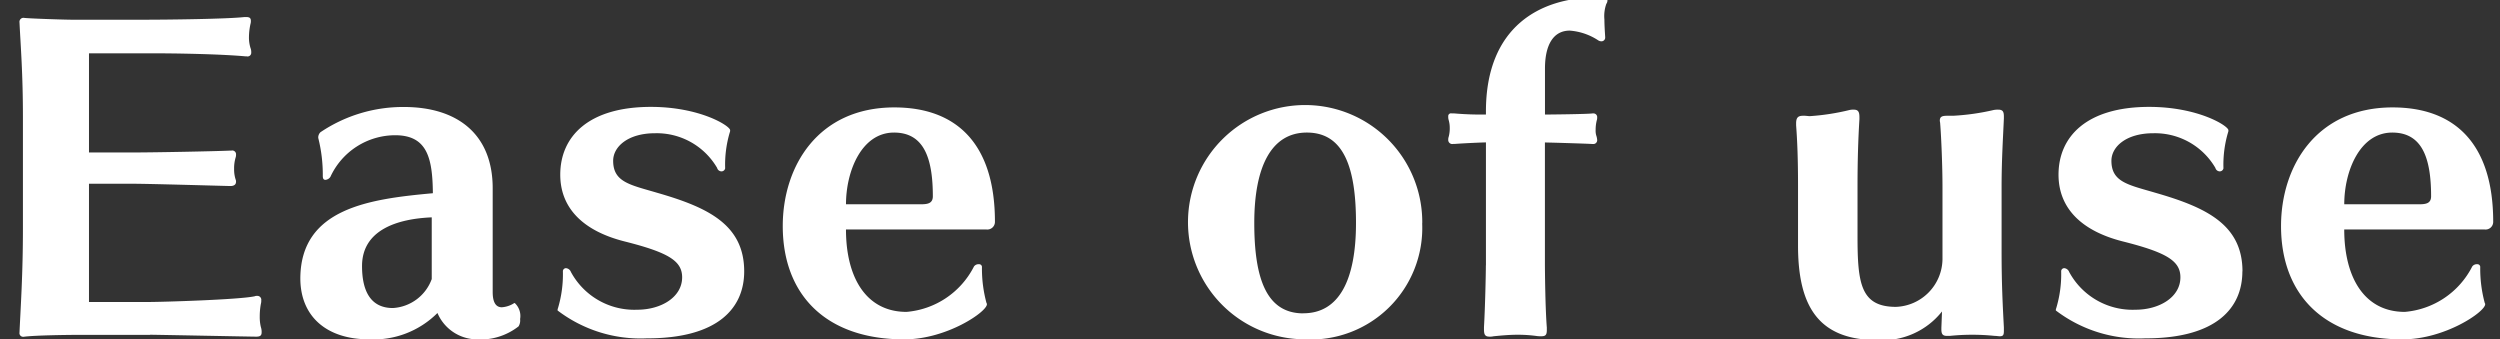 <svg xmlns="http://www.w3.org/2000/svg" width="118" height="16" viewBox="0 0 118 16">
  <rect x="0" y="0" width="118" height="16" fill="#333333" stroke="none"/>
  <defs>
    <style>
      .cls-1 {
        fill: #fff;
        fill-rule: evenodd;
      }
    </style>
  </defs>
  <path id="easyofuse.svg" class="cls-1" d="M172.082,553.8c0.323,0,4.746.09,5.016,0.09,0.18,0,.251-0.054.251-0.2a0.7,0.7,0,0,0-.036-0.252,2.018,2.018,0,0,1-.053-0.5,3.257,3.257,0,0,1,.053-0.594,0.5,0.5,0,0,0,.018-0.162,0.185,0.185,0,0,0-.2-0.216,0.228,0.228,0,0,0-.108.018c-0.737.162-4.387,0.27-5,.27h-2.823v-5.581h2.05c0.791,0,3.847.09,4.62,0.108,0.18,0,.27-0.072.27-0.2a0.228,0.228,0,0,0-.018-0.108,1.553,1.553,0,0,1-.072-0.5,1.78,1.78,0,0,1,.072-0.54,0.351,0.351,0,0,0,.018-0.126,0.179,0.179,0,0,0-.216-0.2h-0.036c-0.737.036-3.65,0.09-4.62,0.09h-2.068v-4.681h2.984c1.133,0,3.237.036,4.405,0.144h0.054a0.174,0.174,0,0,0,.216-0.18,0.535,0.535,0,0,0-.036-0.216,1.667,1.667,0,0,1-.072-0.523,3.006,3.006,0,0,1,.072-0.612,0.447,0.447,0,0,0,.018-0.144c0-.126-0.054-0.18-0.216-0.18h-0.09c-0.791.09-3.523,0.126-4.854,0.126h-3.272c-0.324,0-2.05-.054-2.3-0.09H166.1a0.19,0.19,0,0,0-.18.216c0.054,1.117.162,2.413,0.162,4.466v5.257c0,2.179-.108,3.709-0.162,4.916a0.172,0.172,0,0,0,.162.2h0.036c0.5-.072,2.157-0.09,2.481-0.09h3.488Zm16.173-6.914c0-2.557-1.672-3.836-4.189-3.836a6.971,6.971,0,0,0-3.938,1.189,0.347,0.347,0,0,0-.107.234v0.036a7.12,7.12,0,0,1,.215,1.8c0,0.144.054,0.18,0.126,0.18a0.314,0.314,0,0,0,.234-0.144,3.371,3.371,0,0,1,3.056-1.962c1.528,0,1.762,1.1,1.78,2.737-2.966.27-6.239,0.7-6.256,4.015,0,1.8,1.24,2.881,3.236,2.881a4.262,4.262,0,0,0,3.236-1.243,2.042,2.042,0,0,0,1.78,1.243,2.936,2.936,0,0,0,2.049-.612,0.539,0.539,0,0,0,.072-0.343,0.835,0.835,0,0,0-.251-0.756,0.066,0.066,0,0,0-.054.018,1.228,1.228,0,0,1-.558.18c-0.341,0-.431-0.342-0.431-0.72v-4.9Zm-2.877,4.285a2.081,2.081,0,0,1-1.834,1.368c-1.078,0-1.456-.846-1.456-1.98,0-1.711,1.672-2.233,3.29-2.3v2.917Zm14.748-.36c0-2.215-1.726-3.025-4.1-3.709-1.276-.378-2.085-0.5-2.085-1.513,0-.666.7-1.3,1.977-1.3a3.3,3.3,0,0,1,2.931,1.638,0.215,0.215,0,0,0,.2.162,0.177,0.177,0,0,0,.179-0.144,5.359,5.359,0,0,1,.216-1.692,0.228,0.228,0,0,0,.018-0.108c0-.2-1.42-1.1-3.739-1.1-2.949,0-4.279,1.4-4.279,3.2,0,1.549,1.042,2.647,3.038,3.151,2.068,0.522,2.715.919,2.715,1.693,0,0.936-.989,1.53-2.122,1.53a3.4,3.4,0,0,1-3.128-1.782,0.277,0.277,0,0,0-.234-0.18,0.147,0.147,0,0,0-.144.162,5.594,5.594,0,0,1-.233,1.728,0.228,0.228,0,0,0-.018.108,6.461,6.461,0,0,0,4.207,1.315C198.9,553.976,200.126,552.535,200.126,550.807Zm11.421-1.981a0.36,0.36,0,0,0,.414-0.36c0-3.709-1.834-5.4-4.747-5.4-3.6,0-5.268,2.773-5.268,5.6,0,3.223,2.014,5.348,5.736,5.348,2,0,3.9-1.3,3.9-1.657a0.066,0.066,0,0,0-.018-0.054,6.186,6.186,0,0,1-.216-1.692,0.132,0.132,0,0,0-.144-0.144,0.264,0.264,0,0,0-.233.108,3.94,3.94,0,0,1-3.183,2.142c-1.905,0-2.858-1.62-2.858-3.889h6.616Zm-6.616-1.188c0-1.567.737-3.385,2.265-3.385,1.384,0,1.834,1.152,1.834,3.007,0,0.342-.252.378-0.575,0.378h-3.524Zm27.2,0.9a5.529,5.529,0,1,0-5.573,5.474A5.265,5.265,0,0,0,232.127,548.538Zm-5.609,4.249c-1.708,0-2.32-1.566-2.32-4.267,0-2.665.809-4.267,2.482-4.267,1.708,0,2.319,1.584,2.319,4.267S228.208,552.787,226.518,552.787Zm8.611-2.268c0,0.36-.035,2-0.089,2.917v0.108c0,0.252.054,0.342,0.269,0.342a0.675,0.675,0,0,0,.18-0.018c0.36-.036.755-0.072,1.133-0.072a6.541,6.541,0,0,1,.863.054,1.46,1.46,0,0,0,.251.018c0.2,0,.27-0.054.27-0.288v-0.126c-0.072-.883-0.09-2.647-0.09-3.025v-5.708c0.144,0,2.014.054,2.23,0.072h0.036a0.18,0.18,0,0,0,.2-0.2,0.792,0.792,0,0,0-.036-0.18,0.793,0.793,0,0,1-.036-0.288,1.813,1.813,0,0,1,.054-0.45,0.351,0.351,0,0,0,.018-0.126,0.175,0.175,0,0,0-.179-0.2h-0.036c-0.234.036-2.1,0.054-2.248,0.054v-2.179c0-1.08.378-1.783,1.169-1.783a2.817,2.817,0,0,1,1.33.45,0.284,0.284,0,0,0,.162.055,0.176,0.176,0,0,0,.18-0.2v-0.018c-0.018-.288-0.036-0.576-0.036-0.81a1.721,1.721,0,0,1,.09-0.738,0.29,0.29,0,0,0,.054-0.162,0.142,0.142,0,0,0-.144-0.144h-0.36c-2.679,0-5.232,1.386-5.232,5.384v0.144a14.988,14.988,0,0,1-1.51-.054h-0.108a0.131,0.131,0,0,0-.161.144,0.5,0.5,0,0,0,.018.162,1.313,1.313,0,0,1,.053.378,1.525,1.525,0,0,1-.053.432,0.351,0.351,0,0,0-.018.126,0.191,0.191,0,0,0,.233.2h0.072c0.468-.036,1.331-0.072,1.474-0.072v5.8Zm21.5,2.953v0.072c0,0.234.072,0.306,0.269,0.306h0.126a10.45,10.45,0,0,1,2.122,0c0.09,0,.179.018,0.233,0.018,0.162,0,.2-0.054.2-0.252v-0.162c-0.054-1.045-.108-2.017-0.108-3.6V546.81c0-1.261.072-2.377,0.108-3.223V543.5c0-.234-0.054-0.325-0.27-0.325a1.029,1.029,0,0,0-.215.018,10.969,10.969,0,0,1-1.906.271H256.9c-0.251,0-.341.054-0.341,0.234,0,0.036.018,0.09,0.018,0.144,0.054,0.666.108,2.052,0.108,2.971v3.439a2.281,2.281,0,0,1-2.194,2.232c-1.672,0-1.816-1.116-1.816-3.331v-2.376c0-1.243.036-2.287,0.09-3.151v-0.09c0-.252-0.054-0.361-0.27-0.361a0.8,0.8,0,0,0-.2.018,10.839,10.839,0,0,1-1.87.289c-0.09,0-.162-0.018-0.252-0.018H250.1c-0.233,0-.323.09-0.323,0.36v0.09c0.054,0.72.09,1.566,0.09,2.827v2.844c0,2.809.916,4.466,3.739,4.466a3.587,3.587,0,0,0,3.057-1.351Zm14.212-2.665c0-2.215-1.726-3.025-4.1-3.709-1.277-.378-2.086-0.5-2.086-1.513,0-.666.7-1.3,1.978-1.3a3.3,3.3,0,0,1,2.93,1.638,0.215,0.215,0,0,0,.2.162,0.178,0.178,0,0,0,.18-0.144,5.359,5.359,0,0,1,.216-1.692,0.24,0.24,0,0,0,.017-0.108c0-.2-1.42-1.1-3.739-1.1-2.949,0-4.279,1.4-4.279,3.2,0,1.549,1.043,2.647,3.038,3.151,2.068,0.522,2.715.919,2.715,1.693,0,0.936-.989,1.53-2.121,1.53a3.4,3.4,0,0,1-3.129-1.782,0.277,0.277,0,0,0-.233-0.18,0.147,0.147,0,0,0-.144.162,5.587,5.587,0,0,1-.234,1.728,0.228,0.228,0,0,0-.018.108,6.461,6.461,0,0,0,4.207,1.315C269.617,553.976,270.84,552.535,270.84,550.807Zm11.42-1.981a0.36,0.36,0,0,0,.414-0.36c0-3.709-1.834-5.4-4.747-5.4-3.6,0-5.267,2.773-5.267,5.6,0,3.223,2.013,5.348,5.735,5.348,2,0,3.9-1.3,3.9-1.657a0.066,0.066,0,0,0-.018-0.054,6.2,6.2,0,0,1-.215-1.692,0.132,0.132,0,0,0-.144-0.144,0.265,0.265,0,0,0-.234.108,3.938,3.938,0,0,1-3.182,2.142c-1.906,0-2.859-1.62-2.859-3.889h6.616Zm-6.616-1.188c0-1.567.737-3.385,2.265-3.385,1.385,0,1.834,1.152,1.834,3.007,0,0.342-.251.378-0.575,0.378h-3.524Z" transform="translate(-165 -538)"/>
</svg>
